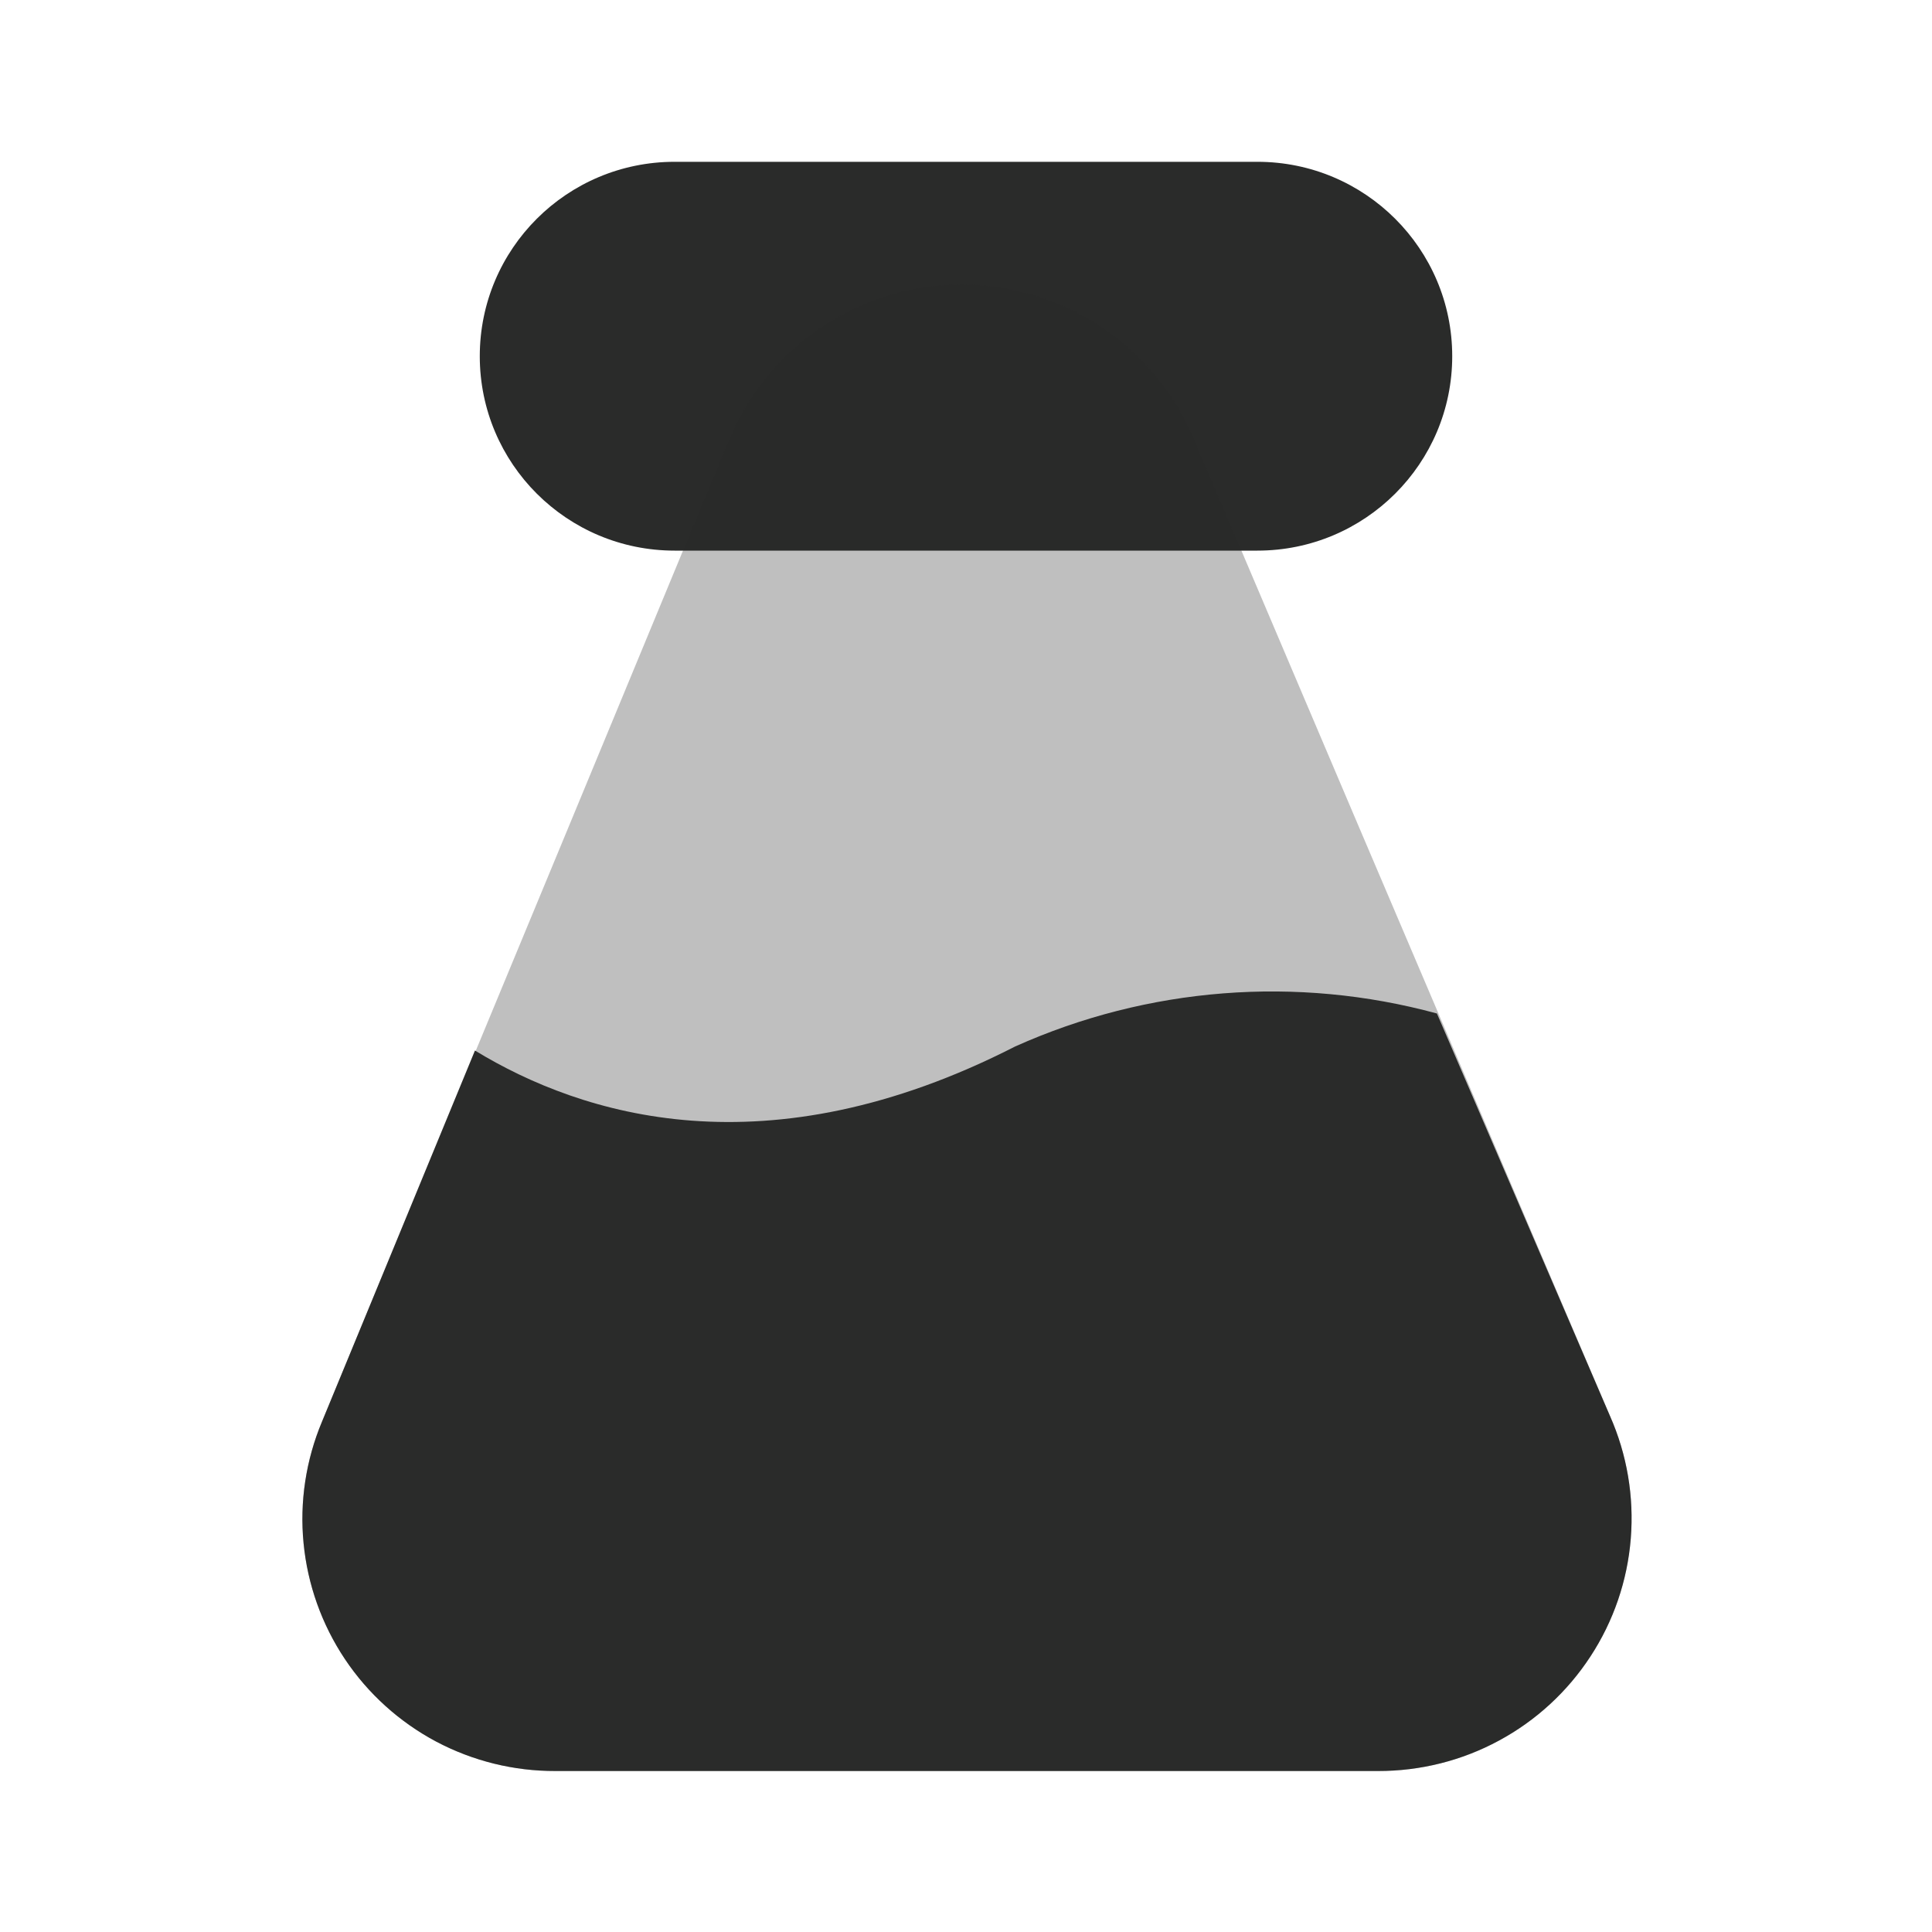 <svg width="24" height="24" viewBox="0 0 24 24" fill="none" xmlns="http://www.w3.org/2000/svg">
<path d="M15.62 2.01H8.38C7.043 2.01 5.96 3.091 5.96 4.425C5.96 5.759 7.043 6.84 8.38 6.84H15.62C16.956 6.84 18.04 5.759 18.04 4.425C18.04 3.091 16.956 2.01 15.62 2.01Z" fill="#2A2B2A"/>
<path opacity="0.3" d="M20 17.59C20.211 18.068 20.3 18.591 20.258 19.112C20.216 19.633 20.045 20.135 19.76 20.573C19.475 21.011 19.085 21.371 18.626 21.62C18.167 21.869 17.652 22 17.13 22H12H6.9C6.383 22.002 5.874 21.876 5.417 21.634C4.961 21.391 4.571 21.039 4.284 20.609C3.997 20.179 3.821 19.685 3.771 19.17C3.721 18.656 3.8 18.137 4 17.66L7.06 10.28L9.06 5.45C9.299 4.882 9.7 4.397 10.213 4.057C10.726 3.716 11.329 3.534 11.945 3.534C12.561 3.534 13.163 3.716 13.677 4.057C14.19 4.397 14.591 4.882 14.83 5.45L16.88 10.27L20 17.59Z" fill="#2A2B2A"/>
<path d="M12.61 13C9.52 14.58 7.23 13.86 5.9 13.05L4 17.66C3.8 18.137 3.721 18.656 3.771 19.17C3.821 19.685 3.997 20.179 4.284 20.609C4.571 21.039 4.961 21.391 5.417 21.634C5.874 21.876 6.383 22.002 6.9 22H12H17.12C17.643 22.001 18.159 21.872 18.619 21.623C19.08 21.375 19.471 21.015 19.757 20.577C20.044 20.139 20.216 19.636 20.258 19.114C20.3 18.593 20.212 18.069 20 17.59L17.85 12.59C16.108 12.116 14.257 12.261 12.61 13V13Z" fill="#2A2B2A"/>
</svg>
